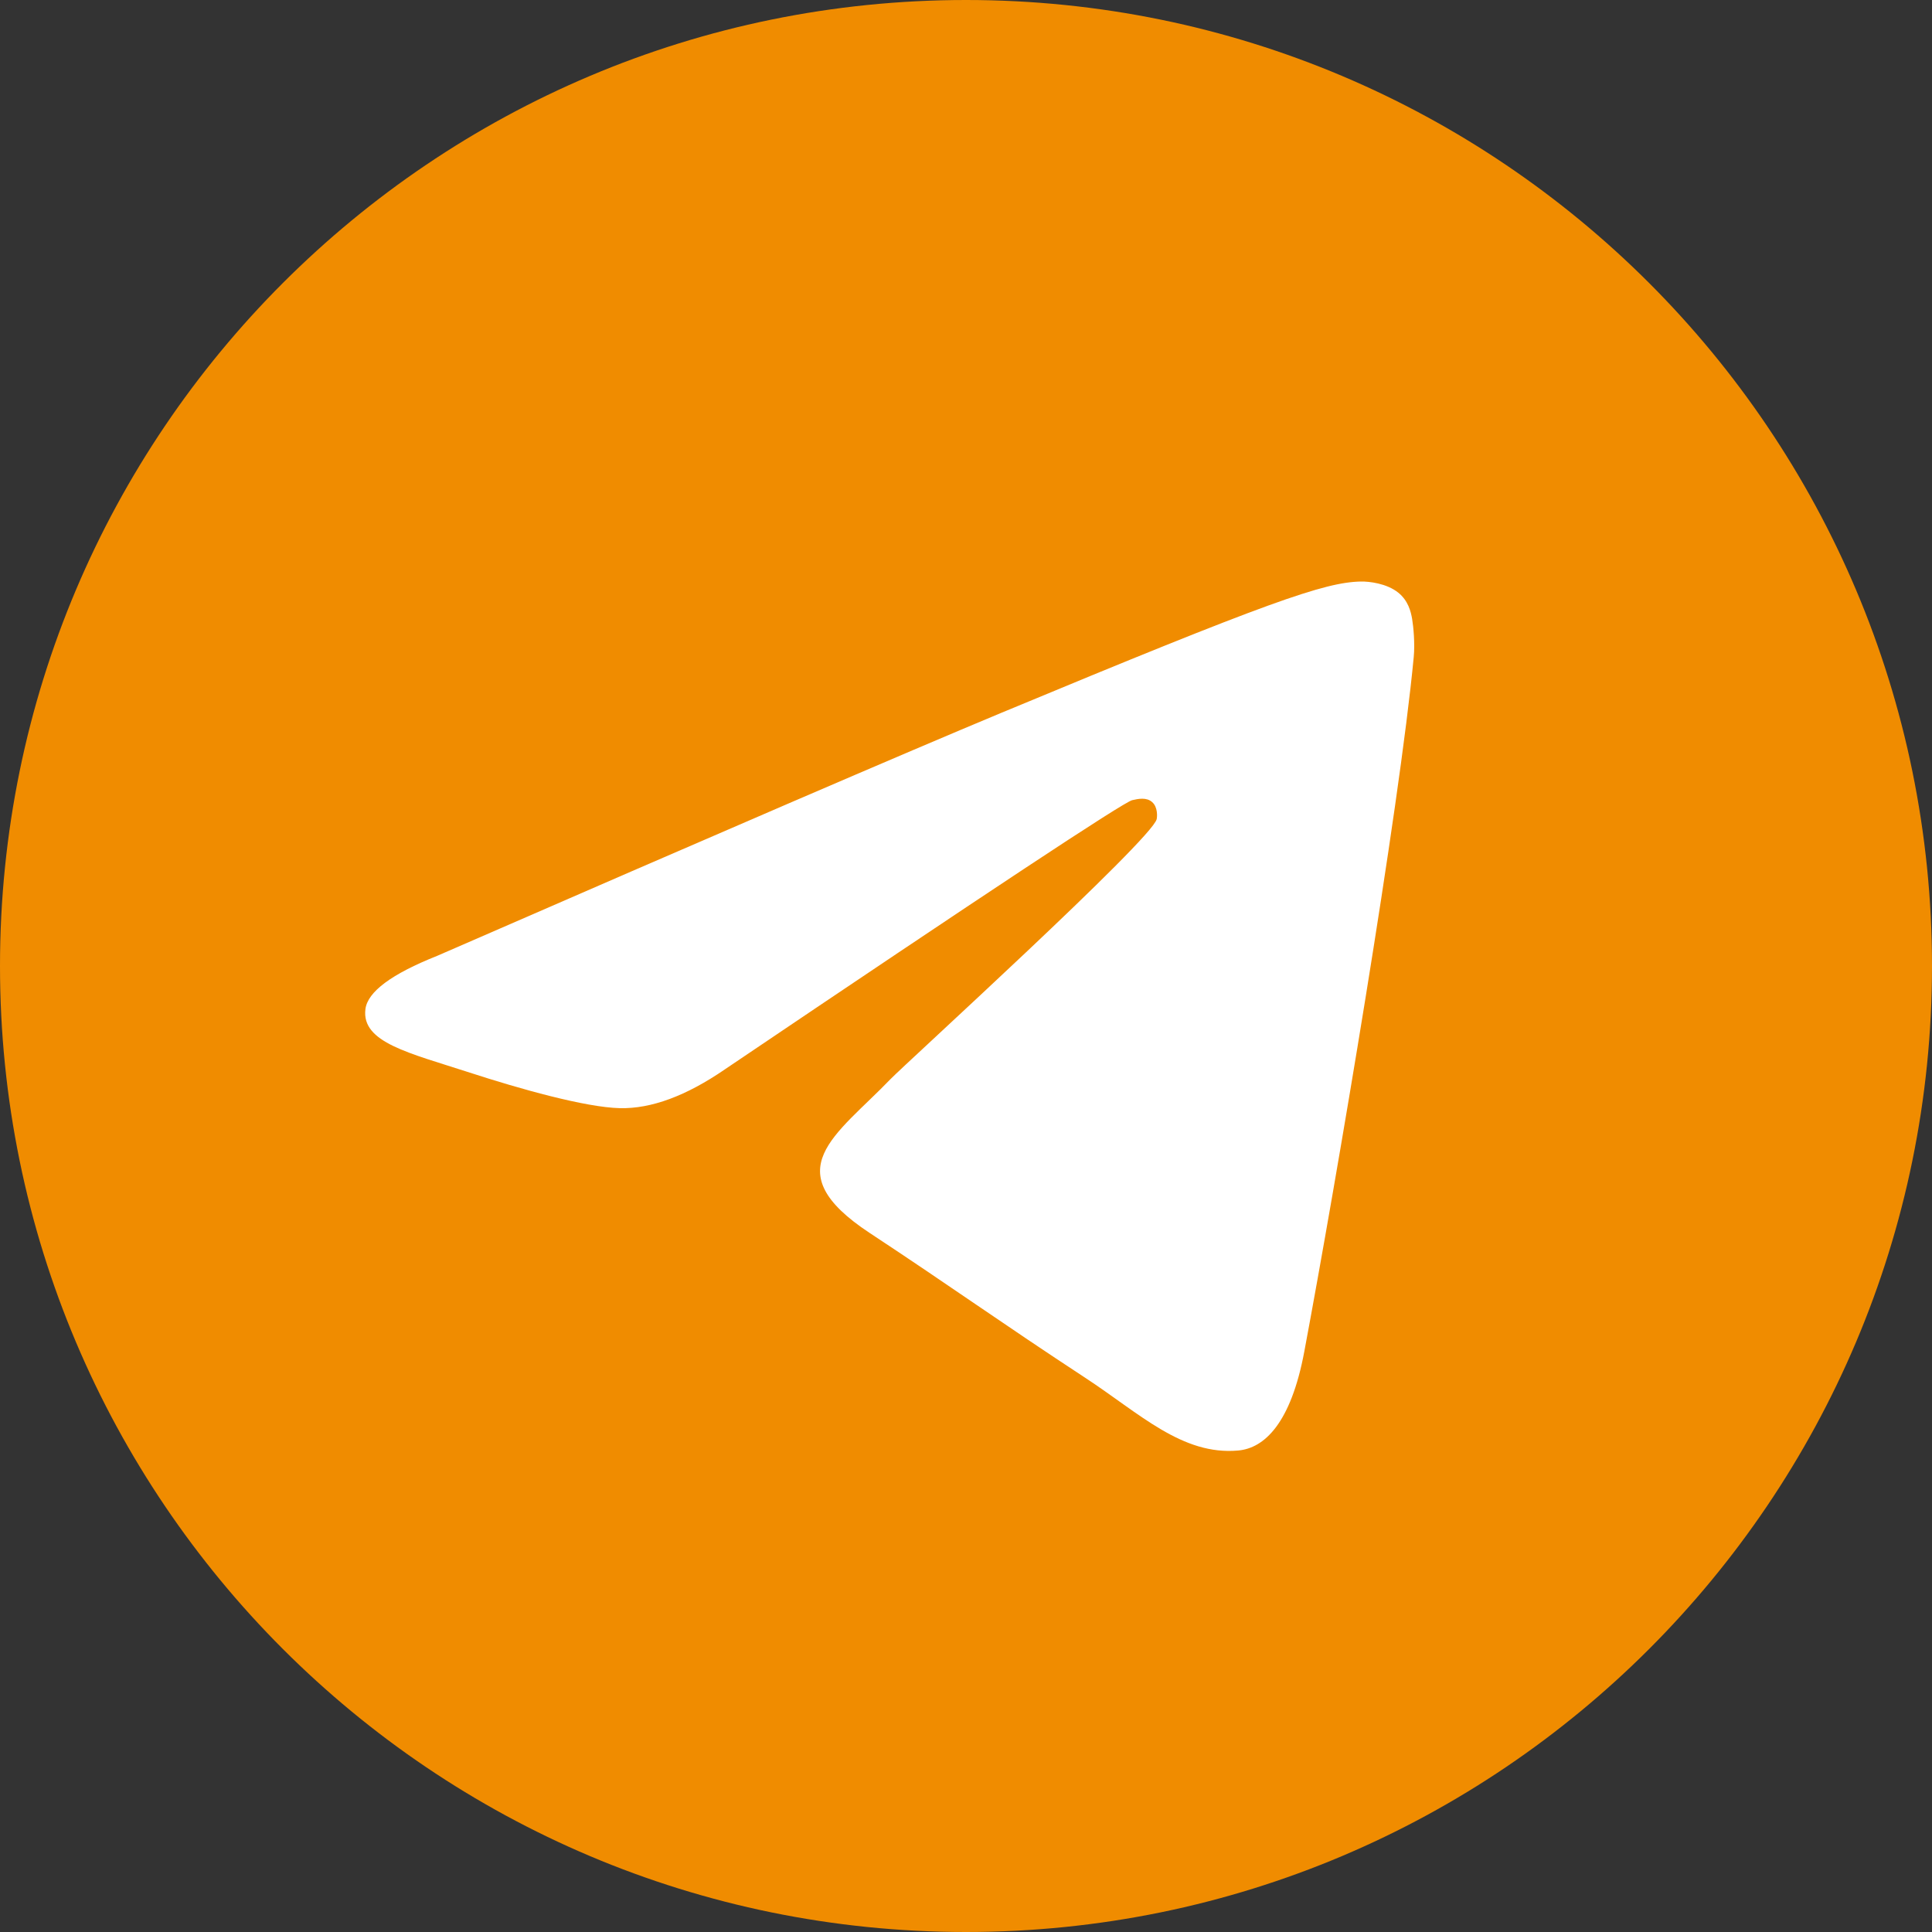 <?xml version="1.0" encoding="UTF-8"?> <svg xmlns="http://www.w3.org/2000/svg" width="36" height="36" viewBox="0 0 36 36" fill="none"><rect x="0" y="0" width="36" height="36" fill="#333333" stroke="none"/><g clip-path="url(#clip0_868_3481)"><path d="M18 36C27.941 36 36 27.941 36 18C36 8.059 27.941 0 18 0C8.059 0 0 8.059 0 18C0 27.941 8.059 36 18 36Z" fill="#F08C00"></path><path fill-rule="evenodd" clip-rule="evenodd" d="M8.148 17.81C13.395 15.524 16.895 14.017 18.645 13.288C23.644 11.209 24.683 10.848 25.36 10.836C25.509 10.833 25.842 10.87 26.057 11.045C26.239 11.193 26.289 11.393 26.313 11.533C26.337 11.673 26.367 11.992 26.343 12.241C26.073 15.088 24.901 21.995 24.304 25.183C24.052 26.531 23.555 26.984 23.074 27.028C22.029 27.124 21.235 26.337 20.223 25.674C18.638 24.635 17.743 23.988 16.206 22.975C14.428 21.804 15.581 21.16 16.593 20.108C16.858 19.833 21.464 15.644 21.553 15.264C21.564 15.216 21.575 15.039 21.469 14.946C21.364 14.852 21.209 14.884 21.097 14.91C20.938 14.946 18.407 16.618 13.504 19.928C12.786 20.421 12.135 20.662 11.552 20.649C10.909 20.635 9.673 20.286 8.754 19.987C7.627 19.62 6.731 19.427 6.809 18.804C6.85 18.48 7.296 18.149 8.148 17.81Z" fill="white"></path></g><defs><clipPath id="clip0_868_3481"><rect width="36" height="36" fill="white"></rect></clipPath></defs></svg> 